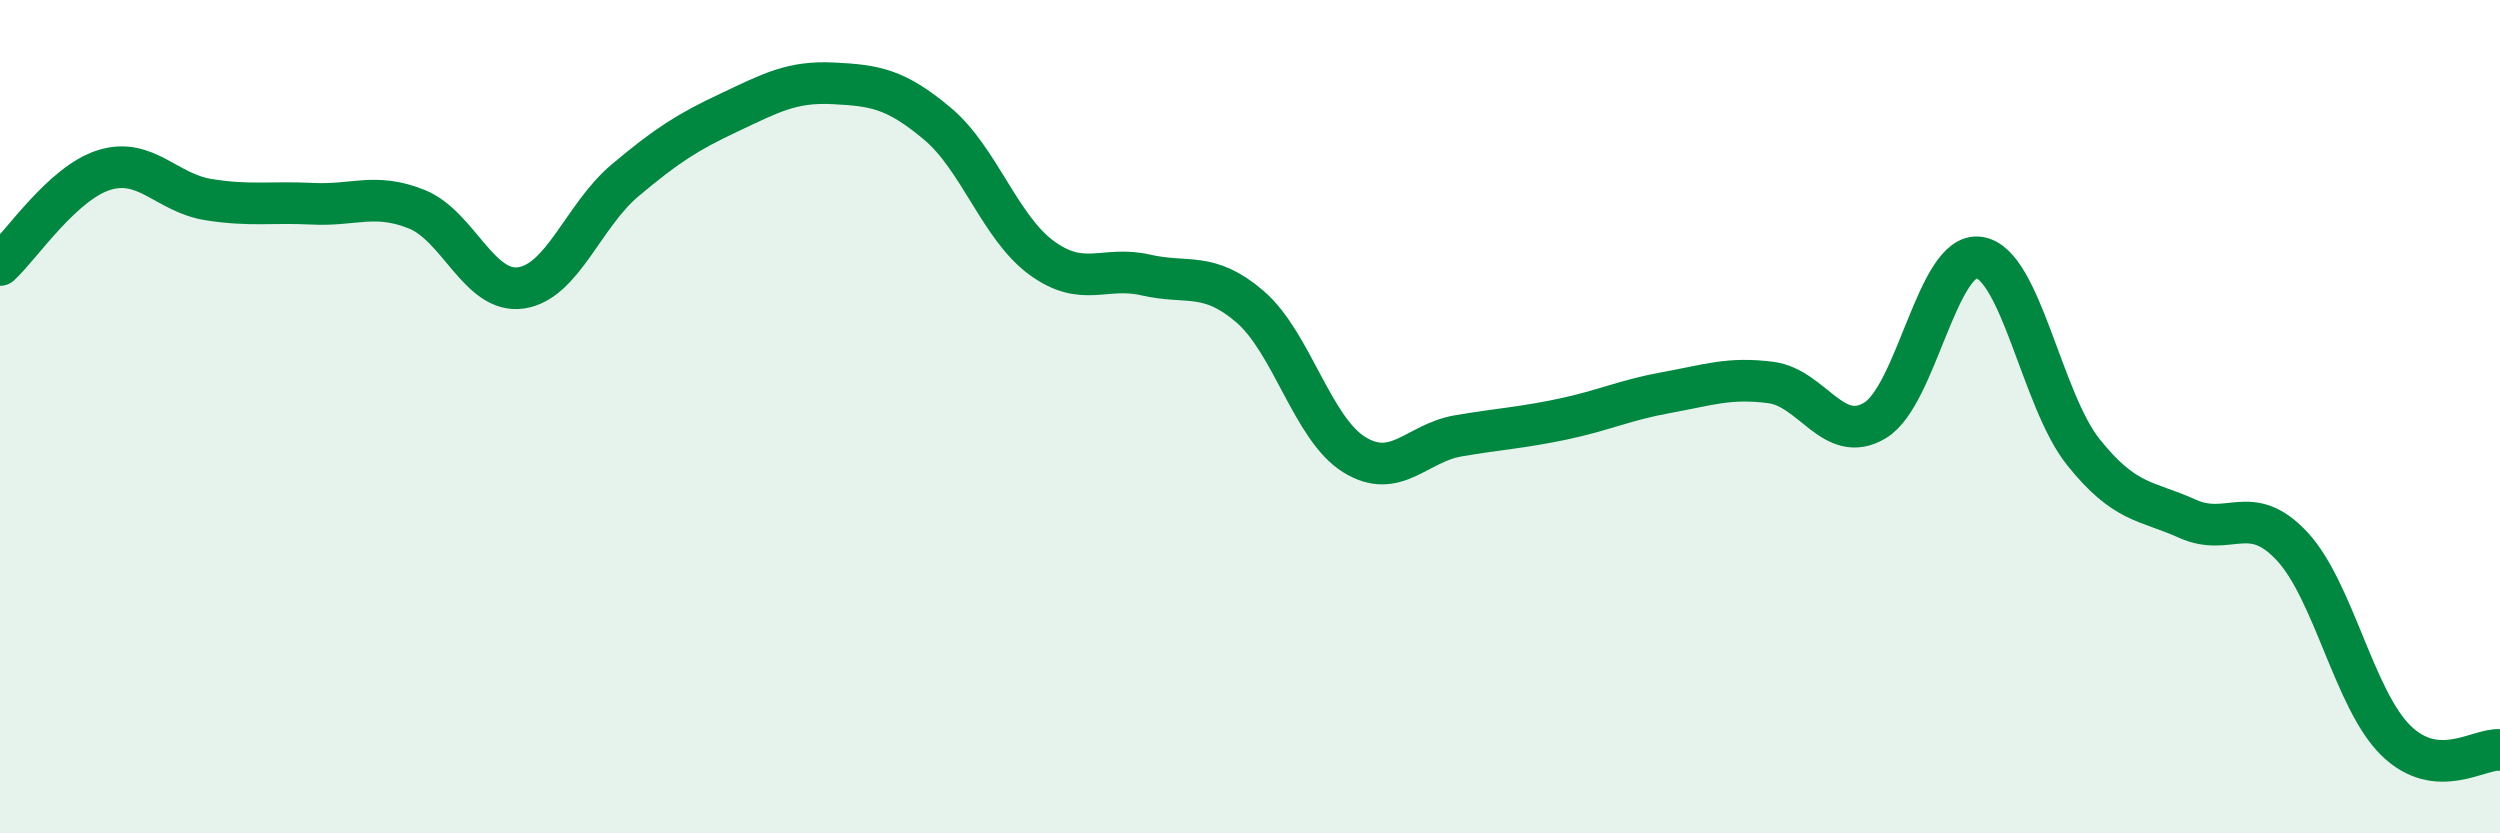 
    <svg width="60" height="20" viewBox="0 0 60 20" xmlns="http://www.w3.org/2000/svg">
      <path
        d="M 0,6.36 C 0.5,5.9 1.5,4.39 2.5,4.08 C 3.5,3.77 4,4.63 5,4.79 C 6,4.95 6.5,4.84 7.5,4.89 C 8.5,4.94 9,4.62 10,5.02 C 11,5.42 11.5,7.05 12.5,6.91 C 13.5,6.77 14,5.17 15,4.33 C 16,3.49 16.5,3.17 17.5,2.7 C 18.5,2.23 19,1.95 20,2 C 21,2.05 21.5,2.13 22.5,2.97 C 23.5,3.81 24,5.46 25,6.19 C 26,6.92 26.5,6.37 27.5,6.6 C 28.5,6.83 29,6.5 30,7.36 C 31,8.22 31.5,10.29 32.5,10.91 C 33.5,11.53 34,10.63 35,10.46 C 36,10.29 36.5,10.27 37.5,10.06 C 38.5,9.85 39,9.6 40,9.42 C 41,9.24 41.5,9.05 42.5,9.18 C 43.5,9.31 44,10.69 45,10.09 C 46,9.49 46.5,6.03 47.5,6.18 C 48.5,6.33 49,9.6 50,10.85 C 51,12.1 51.5,12 52.5,12.45 C 53.5,12.9 54,12.04 55,13.1 C 56,14.16 56.5,16.79 57.5,17.77 C 58.5,18.75 59.5,17.95 60,18L60 20L0 20Z"
        fill="#008740"
        opacity="0.1"
        stroke-linecap="round"
        stroke-linejoin="round"
      />
      <path
        d="M 0,6.36 C 0.5,5.9 1.5,4.39 2.5,4.08 C 3.5,3.77 4,4.63 5,4.79 C 6,4.95 6.5,4.84 7.5,4.89 C 8.5,4.94 9,4.62 10,5.02 C 11,5.42 11.5,7.05 12.5,6.91 C 13.5,6.77 14,5.17 15,4.33 C 16,3.49 16.5,3.17 17.5,2.7 C 18.5,2.23 19,1.95 20,2 C 21,2.05 21.5,2.13 22.5,2.97 C 23.5,3.81 24,5.46 25,6.19 C 26,6.92 26.5,6.37 27.5,6.6 C 28.5,6.83 29,6.5 30,7.36 C 31,8.22 31.5,10.29 32.5,10.91 C 33.5,11.53 34,10.63 35,10.46 C 36,10.29 36.5,10.27 37.5,10.06 C 38.5,9.85 39,9.6 40,9.42 C 41,9.24 41.5,9.05 42.5,9.18 C 43.5,9.31 44,10.69 45,10.09 C 46,9.49 46.5,6.03 47.5,6.18 C 48.5,6.33 49,9.6 50,10.85 C 51,12.1 51.5,12 52.5,12.45 C 53.5,12.9 54,12.04 55,13.1 C 56,14.16 56.5,16.79 57.5,17.77 C 58.5,18.75 59.5,17.95 60,18"
        stroke="#008740"
        stroke-width="1"
        fill="none"
        stroke-linecap="round"
        stroke-linejoin="round"
      />
    </svg>
  